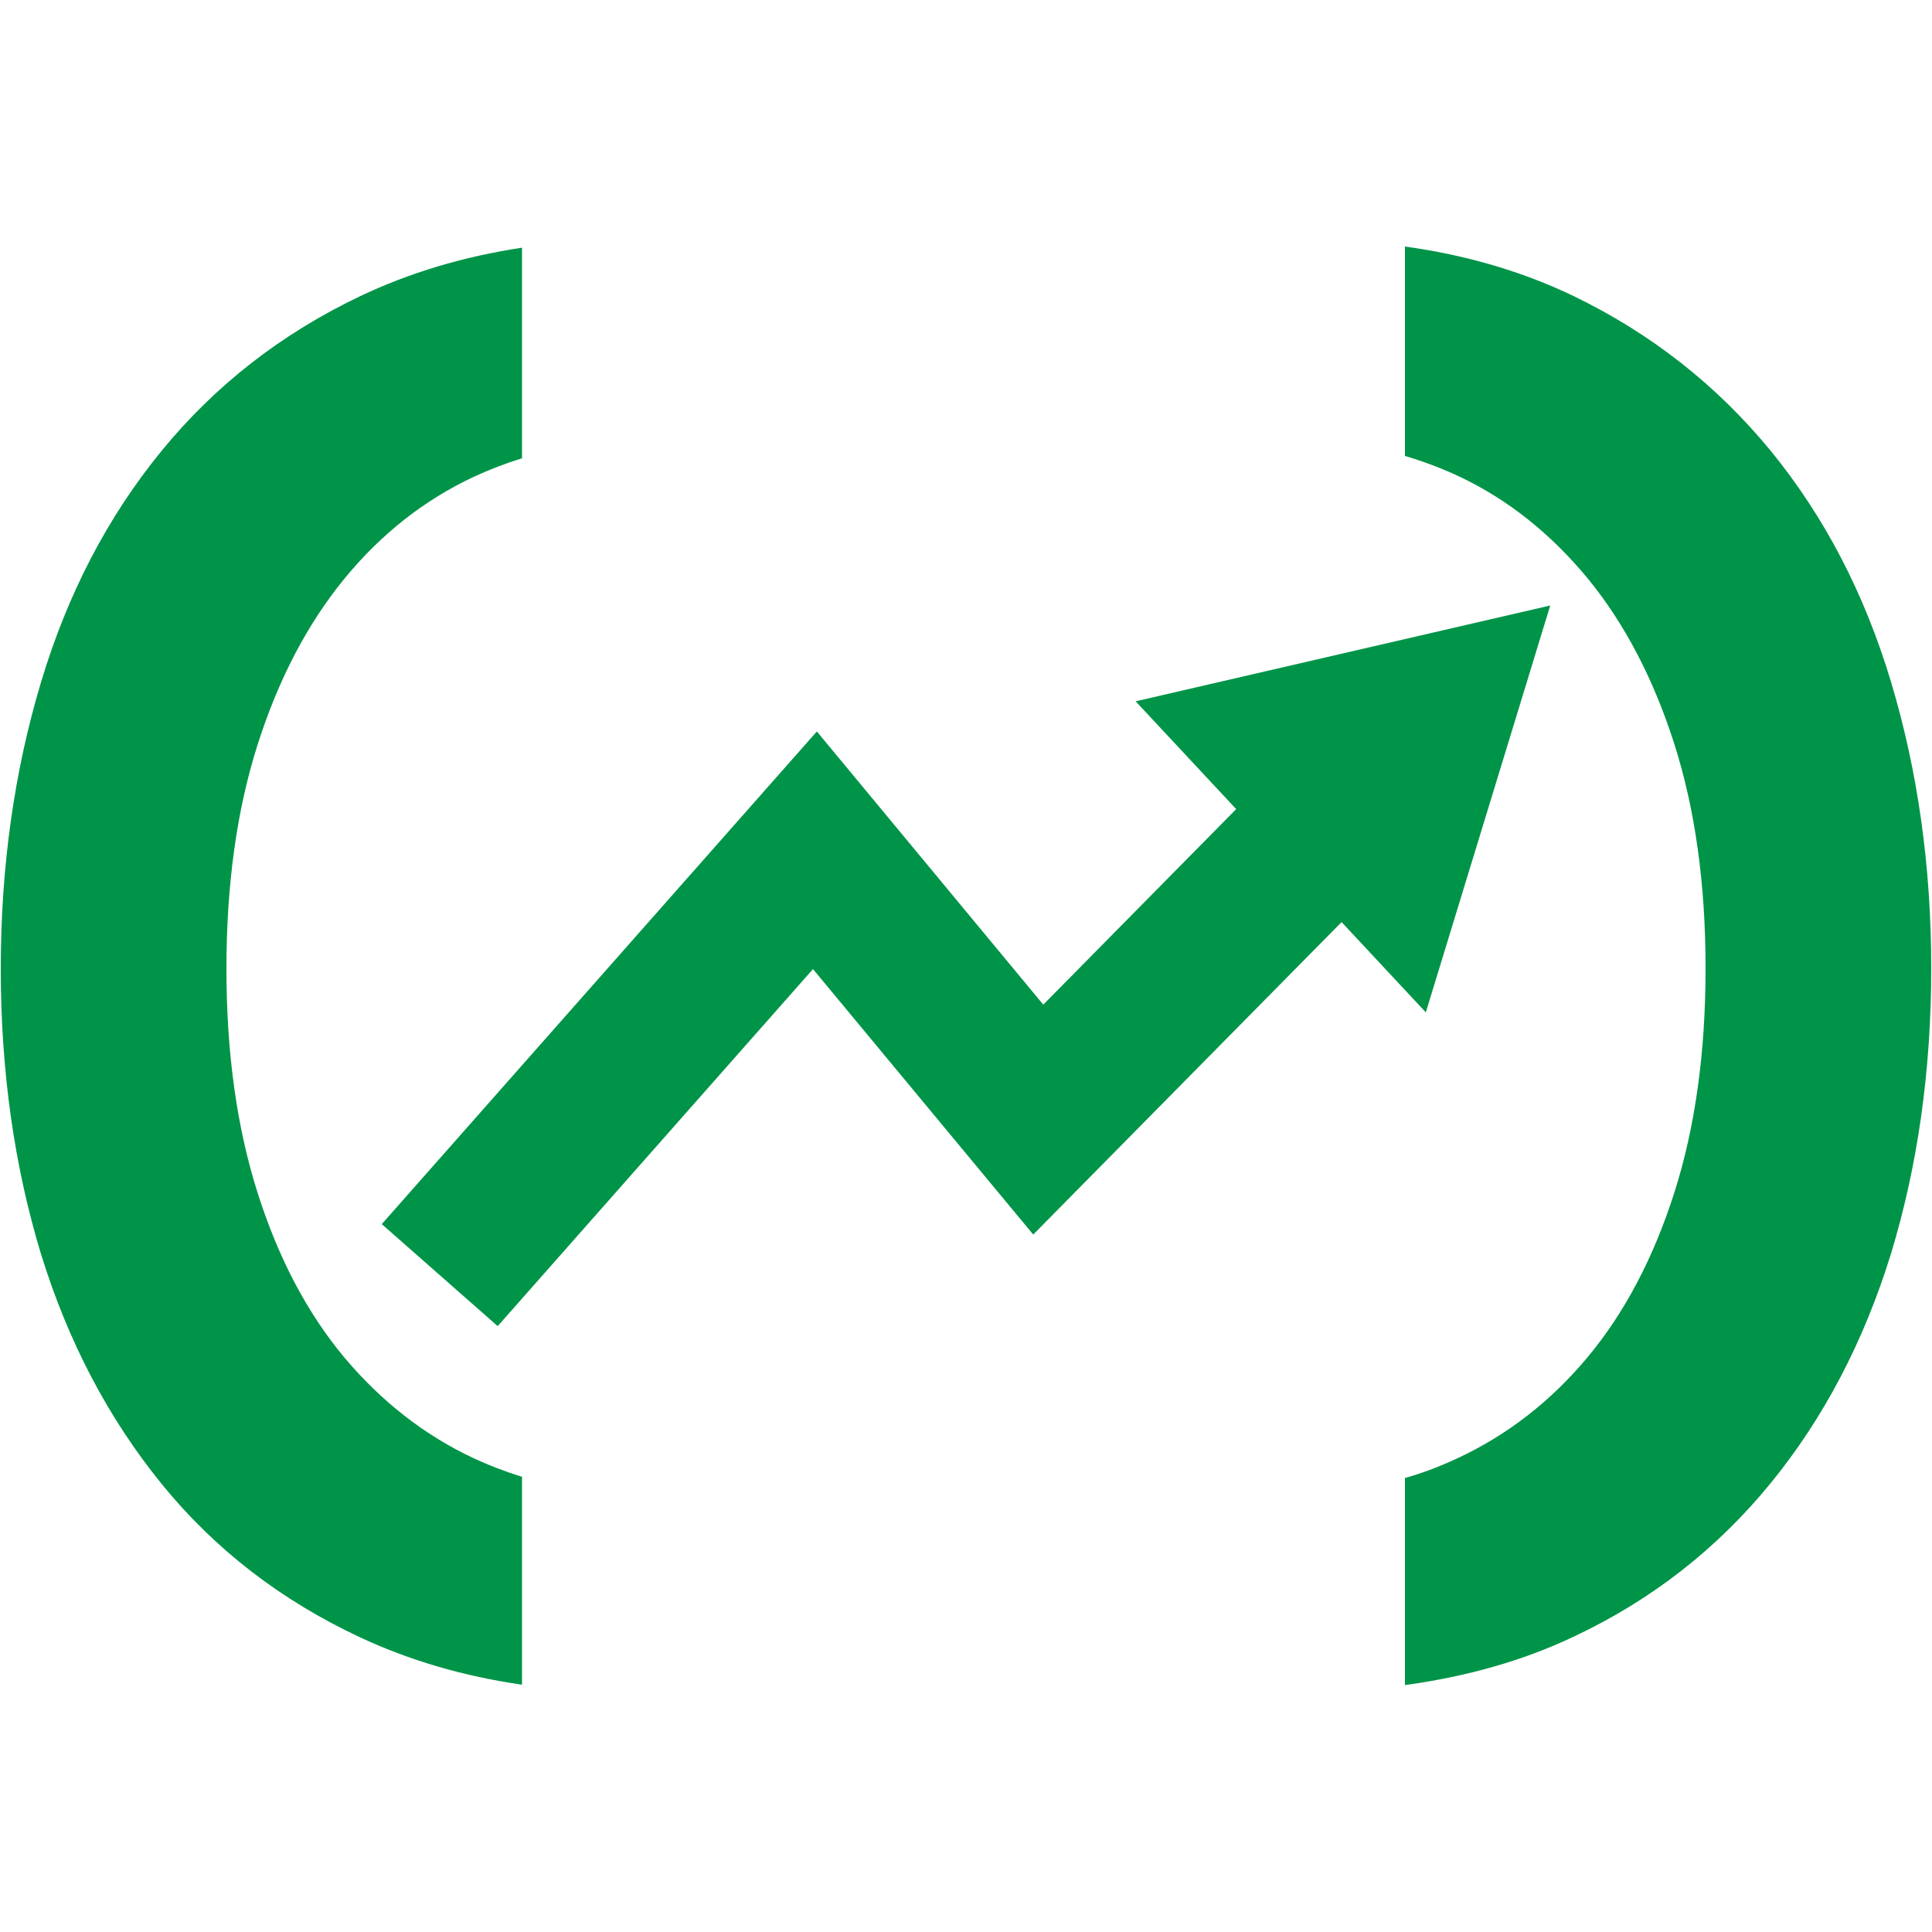 <?xml version="1.0" encoding="utf-8"?>
<!-- Generator: Adobe Illustrator 28.1.0, SVG Export Plug-In . SVG Version: 6.00 Build 0)  -->
<svg version="1.1" id="Capa_1" xmlns="http://www.w3.org/2000/svg" xmlns:xlink="http://www.w3.org/1999/xlink" x="0px" y="0px"
	 viewBox="0 0 500 500" style="enable-background:new 0 0 500 500;" xml:space="preserve">
<style type="text/css">
	.st0{fill:#009448;}
</style>
<g>
	<g>
		<polygon class="st0" points="128.8,343.2 98.8,316.8 211.4,189.3 270,260 351.2,177.7 379.6,205.8 267.4,319.5 210.4,250.8 		"/>
	</g>
	<g>
		<polygon class="st0" points="369,262 293.9,181.5 401.2,156.7 		"/>
	</g>
	<g>
		<path class="st0" d="M489.4,176.5c-6.9-23-17.3-42.9-31.2-59.9c-13.9-16.9-30.9-30.3-51-40c-13.1-6.3-27.7-10.6-43.6-12.8v54.2
			c4.7,1.4,9.3,3.1,13.8,5.2c12.8,6,23.9,14.9,33.5,26.5c9.5,11.6,17,25.9,22.4,42.8c5.4,16.9,8.1,36.3,8.1,58.1
			c0,21.8-2.7,41.2-8.1,58.1c-5.4,16.9-12.9,31.1-22.4,42.5c-9.5,11.4-20.7,20.1-33.5,26.1c-4.5,2.1-9.1,3.9-13.8,5.2v53.6
			c16-2.2,30.5-6.3,43.6-12.5c20.2-9.5,37.1-22.7,51-39.7c13.8-16.9,24.2-36.8,31.2-59.5c6.9-22.7,10.4-47.3,10.4-73.8
			S496.3,199.5,489.4,176.5"/>
	</g>
	<g>
		<path class="st0" d="M41.8,116.7c-13.9,17-24.3,36.9-31.2,59.9c-6.9,23-10.4,47.7-10.4,74.1c0,26.5,3.5,51.1,10.4,73.8
			C17.6,347.2,28,367,41.8,384c13.8,17,31,30.2,51.3,39.7c12.8,6,26.8,10.1,42,12.3v-53.8c-4.2-1.3-8.4-2.9-12.5-4.8
			c-12.8-6-23.9-14.7-33.5-26.1c-9.5-11.4-17-25.5-22.4-42.5c-5.4-16.9-8.1-36.3-8.1-58.1c0-21.8,2.7-41.2,8.1-58.1
			c5.4-16.9,12.9-31.2,22.4-42.8c9.5-11.6,20.7-20.4,33.5-26.4c4.1-1.9,8.3-3.5,12.5-4.8V64.1c-15.2,2.3-29.2,6.5-42,12.6
			C72.8,86.4,55.7,99.7,41.8,116.7"/>
	</g>
</g>
</svg>
